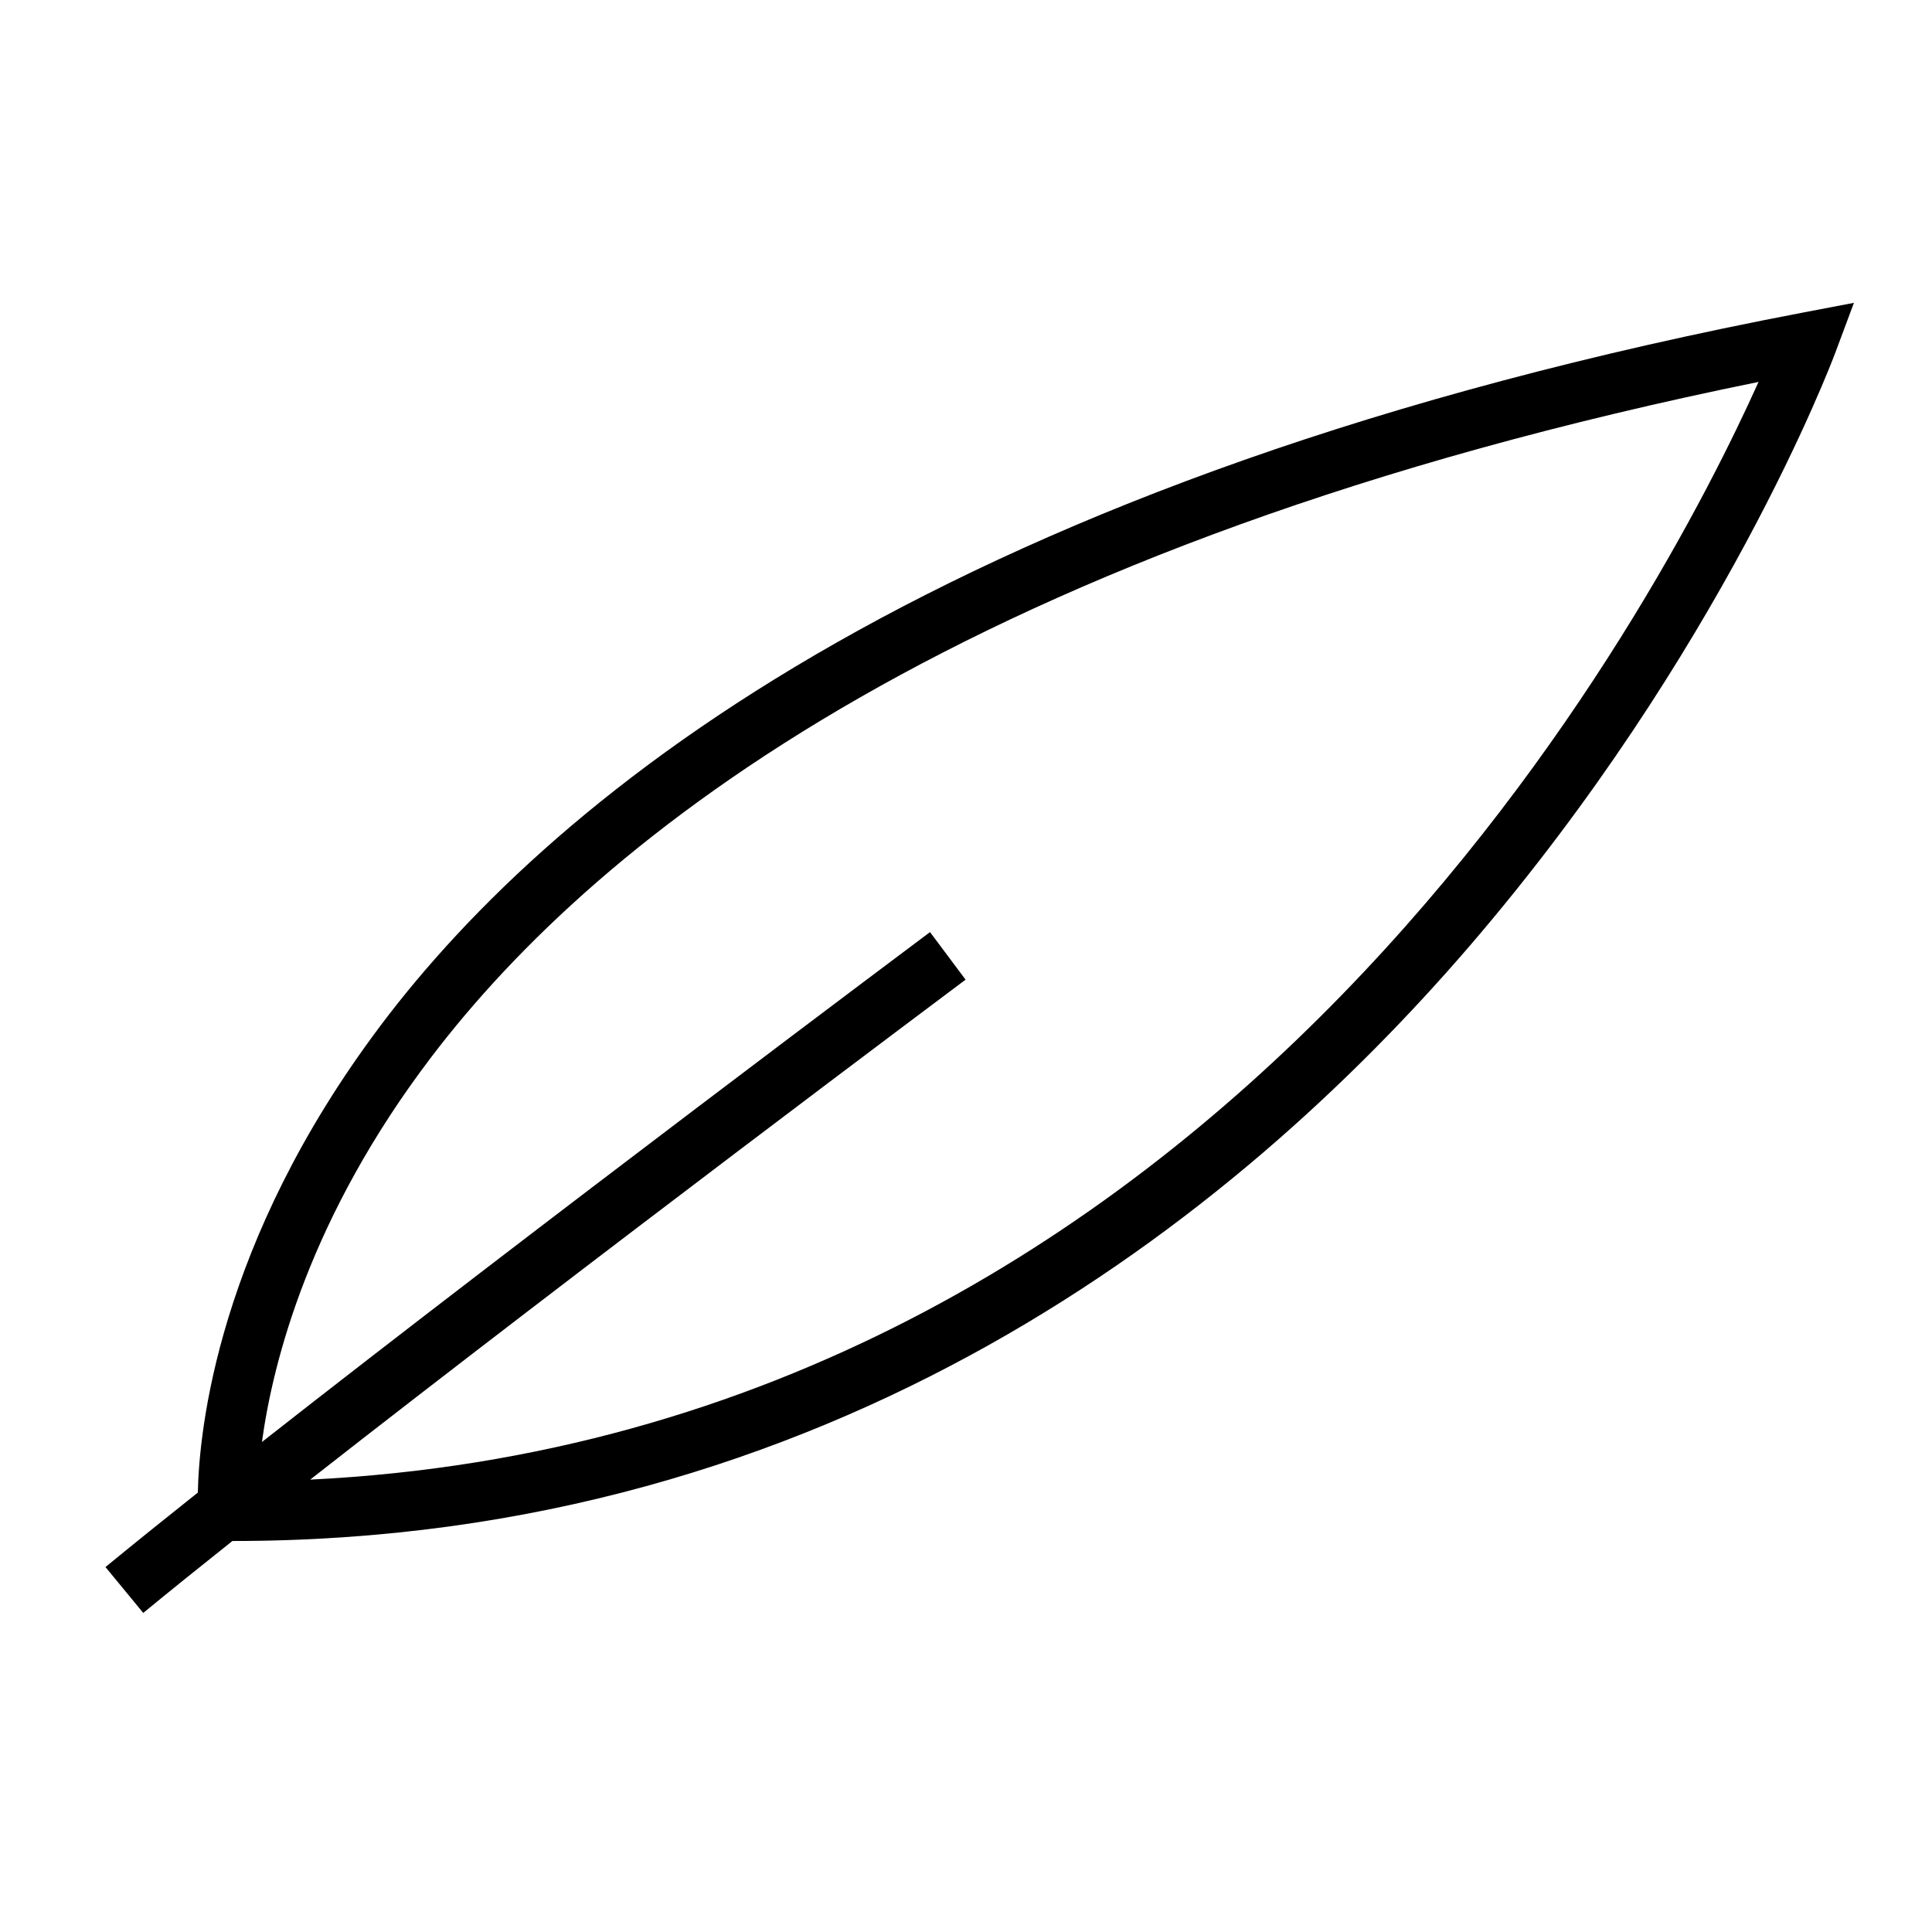 <?xml version="1.0" encoding="UTF-8"?>
<!-- The Best Svg Icon site in the world: iconSvg.co, Visit us! https://iconsvg.co -->
<svg fill="#000000" width="800px" height="800px" version="1.1" viewBox="144 144 512 512" xmlns="http://www.w3.org/2000/svg">
 <path d="m244.78 415.89c-43.191 57.449-48.02 107.43-48.352 123.66-9.016 7.168-17.312 13.848-24.473 19.738l5.004 6.078 5 6.078c6.926-5.699 14.93-12.145 23.621-19.062h0.094c158.84 0 265.92-85.754 327.79-157.69 66.777-77.645 95.75-154.11 96.953-157.33l4.891-13.109-13.746 2.625c-226.48 43.254-329.9 126.66-376.79 189.01zm-18.582 120.23c72.07-56.469 172.45-131.57 173.69-132.5l-4.711-6.301-4.711-6.305c-1.258 0.945-104.58 78.242-177.05 135.13 2.93-21.387 12.684-59.629 44.793-101.89 44.371-58.41 141.33-136.24 351.82-179.04-25.688 57.188-140.75 278.96-383.83 290.9z"/>
</svg>